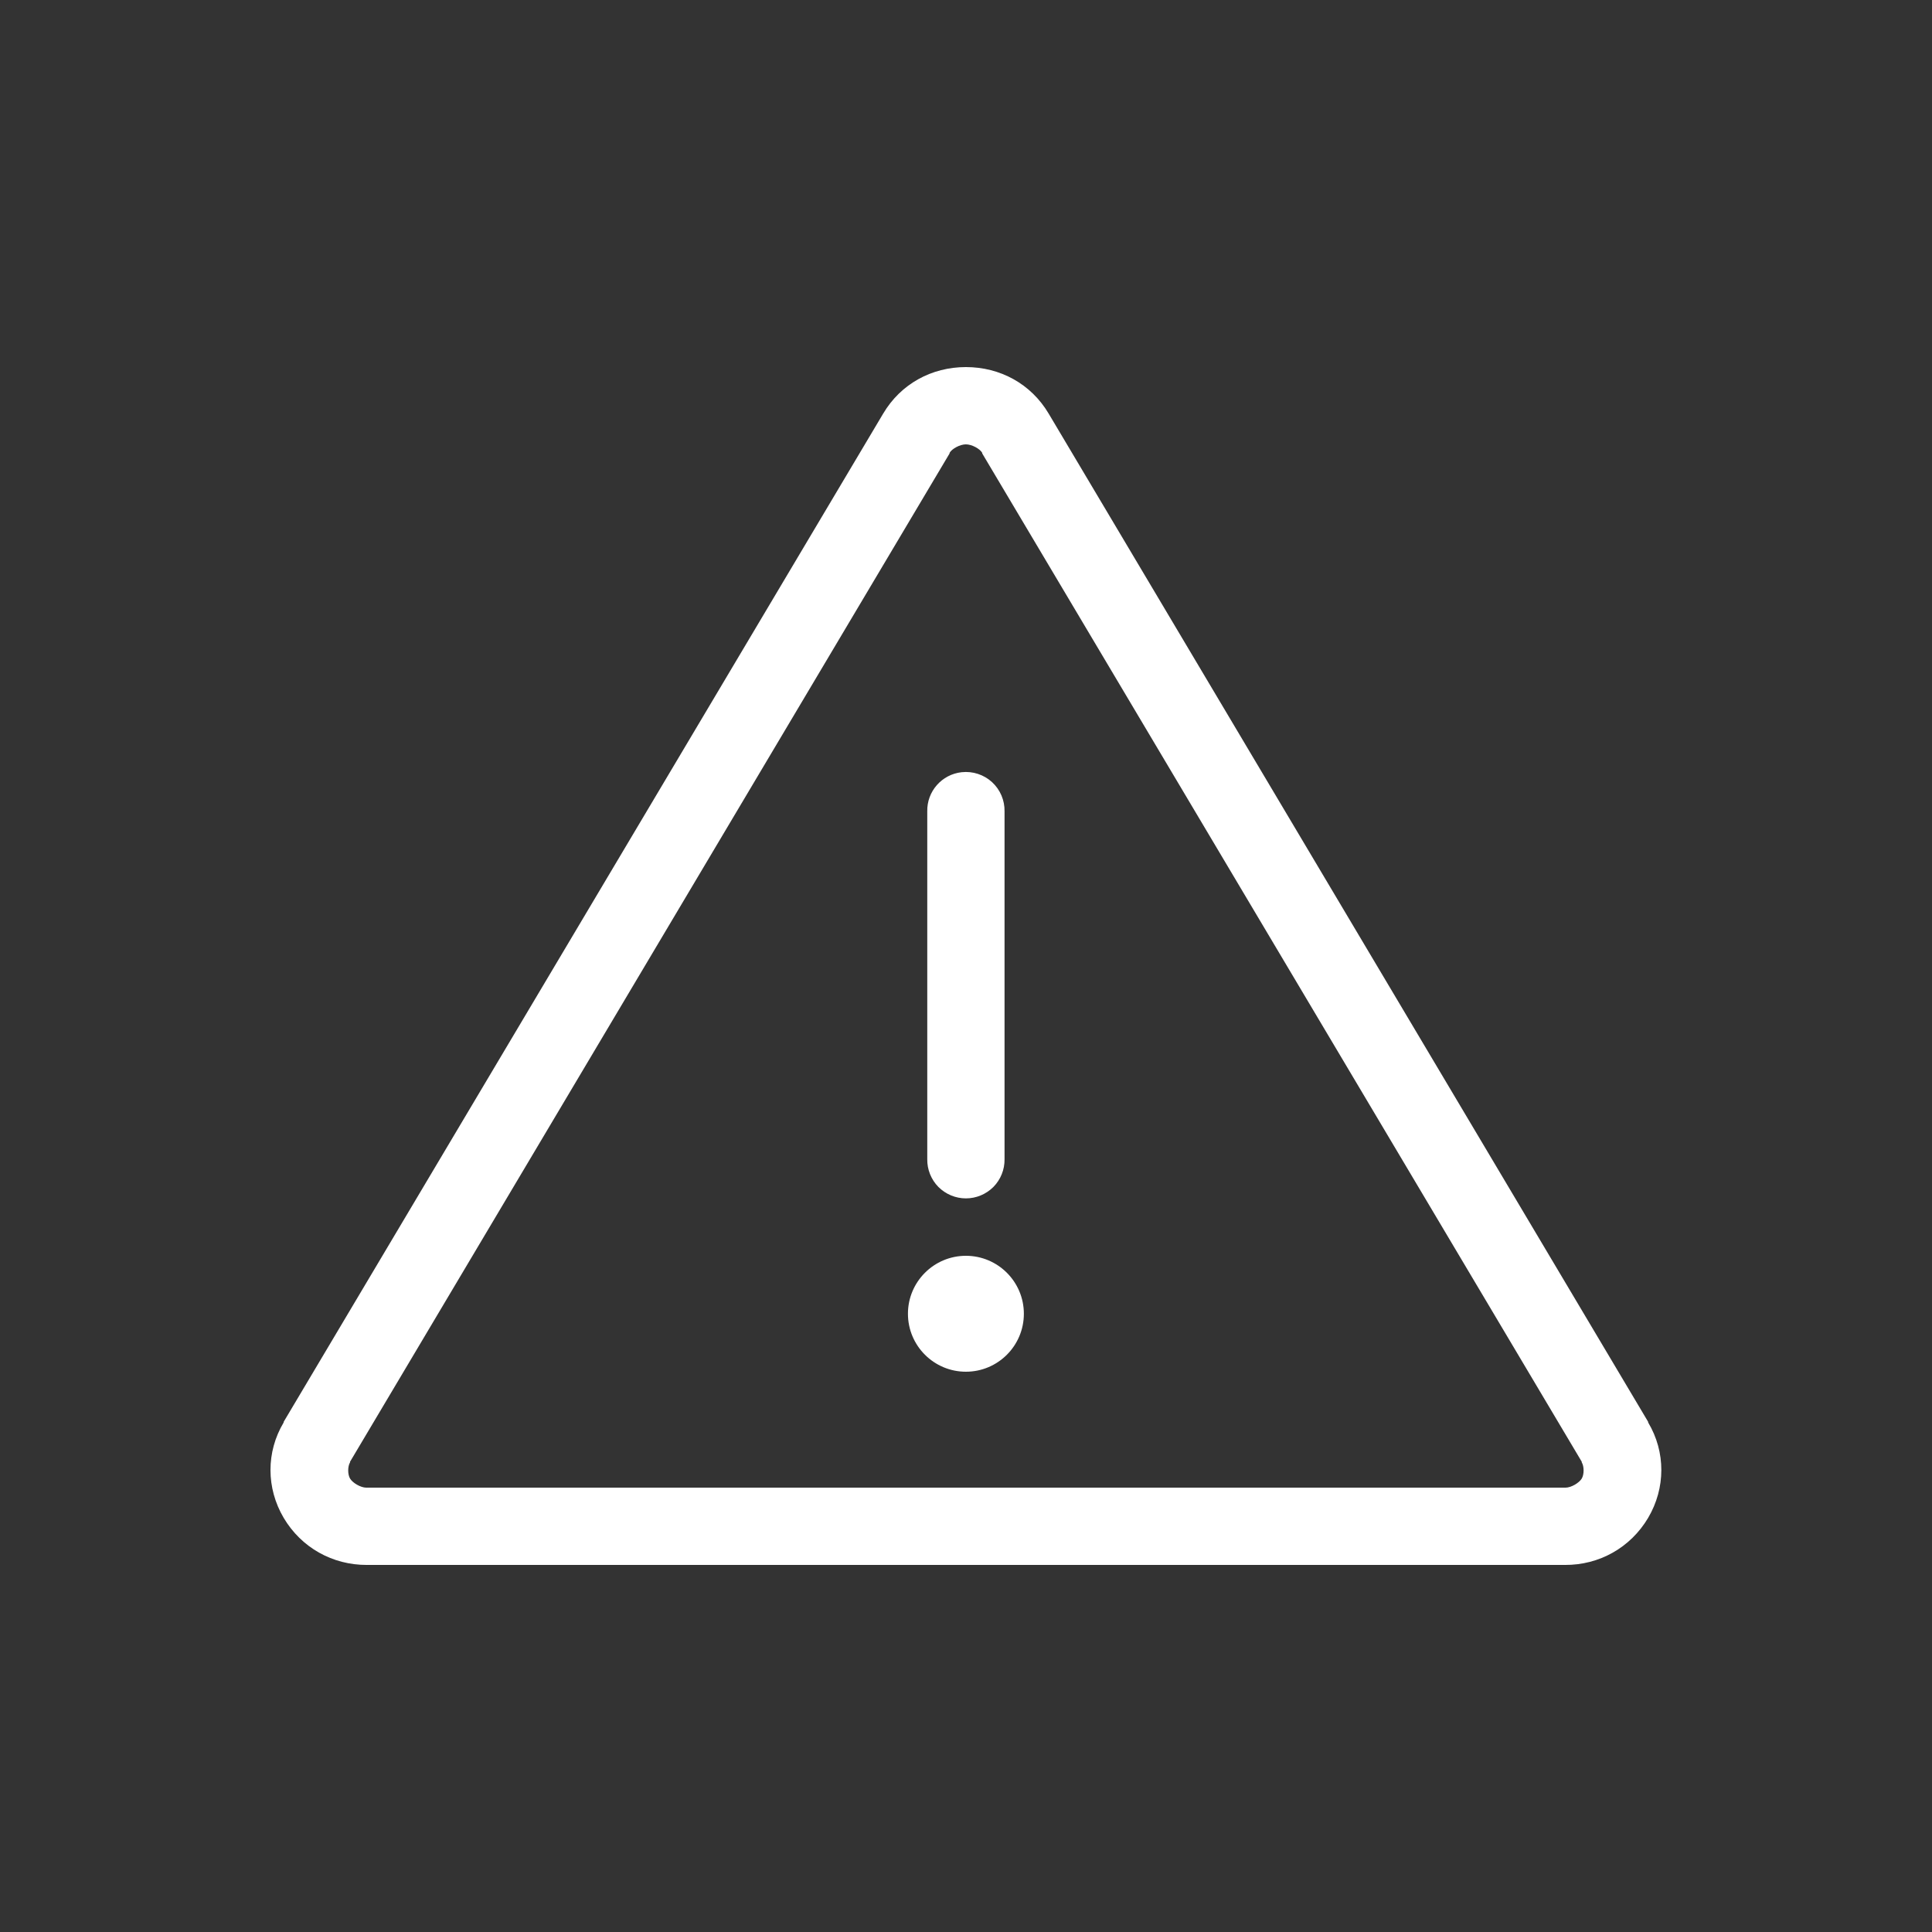<svg width="100" height="100" viewBox="0 0 100 100" fill="none" xmlns="http://www.w3.org/2000/svg">
<rect x="0" y="0" width="100" height="100" fill="#333333" stroke="none"/>
<path d="M49.995 19C48.221 19 46.624 19.871 45.714 21.406L14.683 73.594V73.626C13.769 75.153 13.776 77.028 14.683 78.563C15.597 80.106 17.214 81.008 18.995 81.001H80.995C82.776 81.012 84.394 80.106 85.308 78.563C86.214 77.028 86.222 75.153 85.308 73.626V73.594L54.277 21.406C53.367 19.871 51.769 19 49.995 19H49.995ZM49.995 23C50.3 23 50.714 23.223 50.839 23.438V23.469L81.87 75.657V75.688C81.999 75.903 81.999 76.317 81.87 76.532C81.741 76.747 81.331 77.001 81.026 77.001H80.995H18.995H18.963C18.659 77.001 18.248 76.747 18.12 76.532C17.991 76.317 17.991 75.903 18.12 75.688V75.657L49.151 23.469V23.438C49.276 23.223 49.69 23 49.994 23H49.995ZM49.776 39.969C48.745 40.082 47.971 40.965 47.995 42V60C47.987 60.535 48.194 61.051 48.569 61.434C48.948 61.813 49.46 62.028 49.995 62.028C50.53 62.028 51.042 61.813 51.421 61.434C51.796 61.051 52.003 60.535 51.995 60V42C52.007 41.426 51.772 40.871 51.346 40.481C50.921 40.094 50.35 39.907 49.776 39.969L49.776 39.969ZM49.995 65C48.339 65 46.995 66.344 46.995 68C46.995 69.656 48.339 71 49.995 71C51.651 71 52.995 69.656 52.995 68C52.995 66.344 51.651 65 49.995 65Z" fill="white"/>
</svg>
